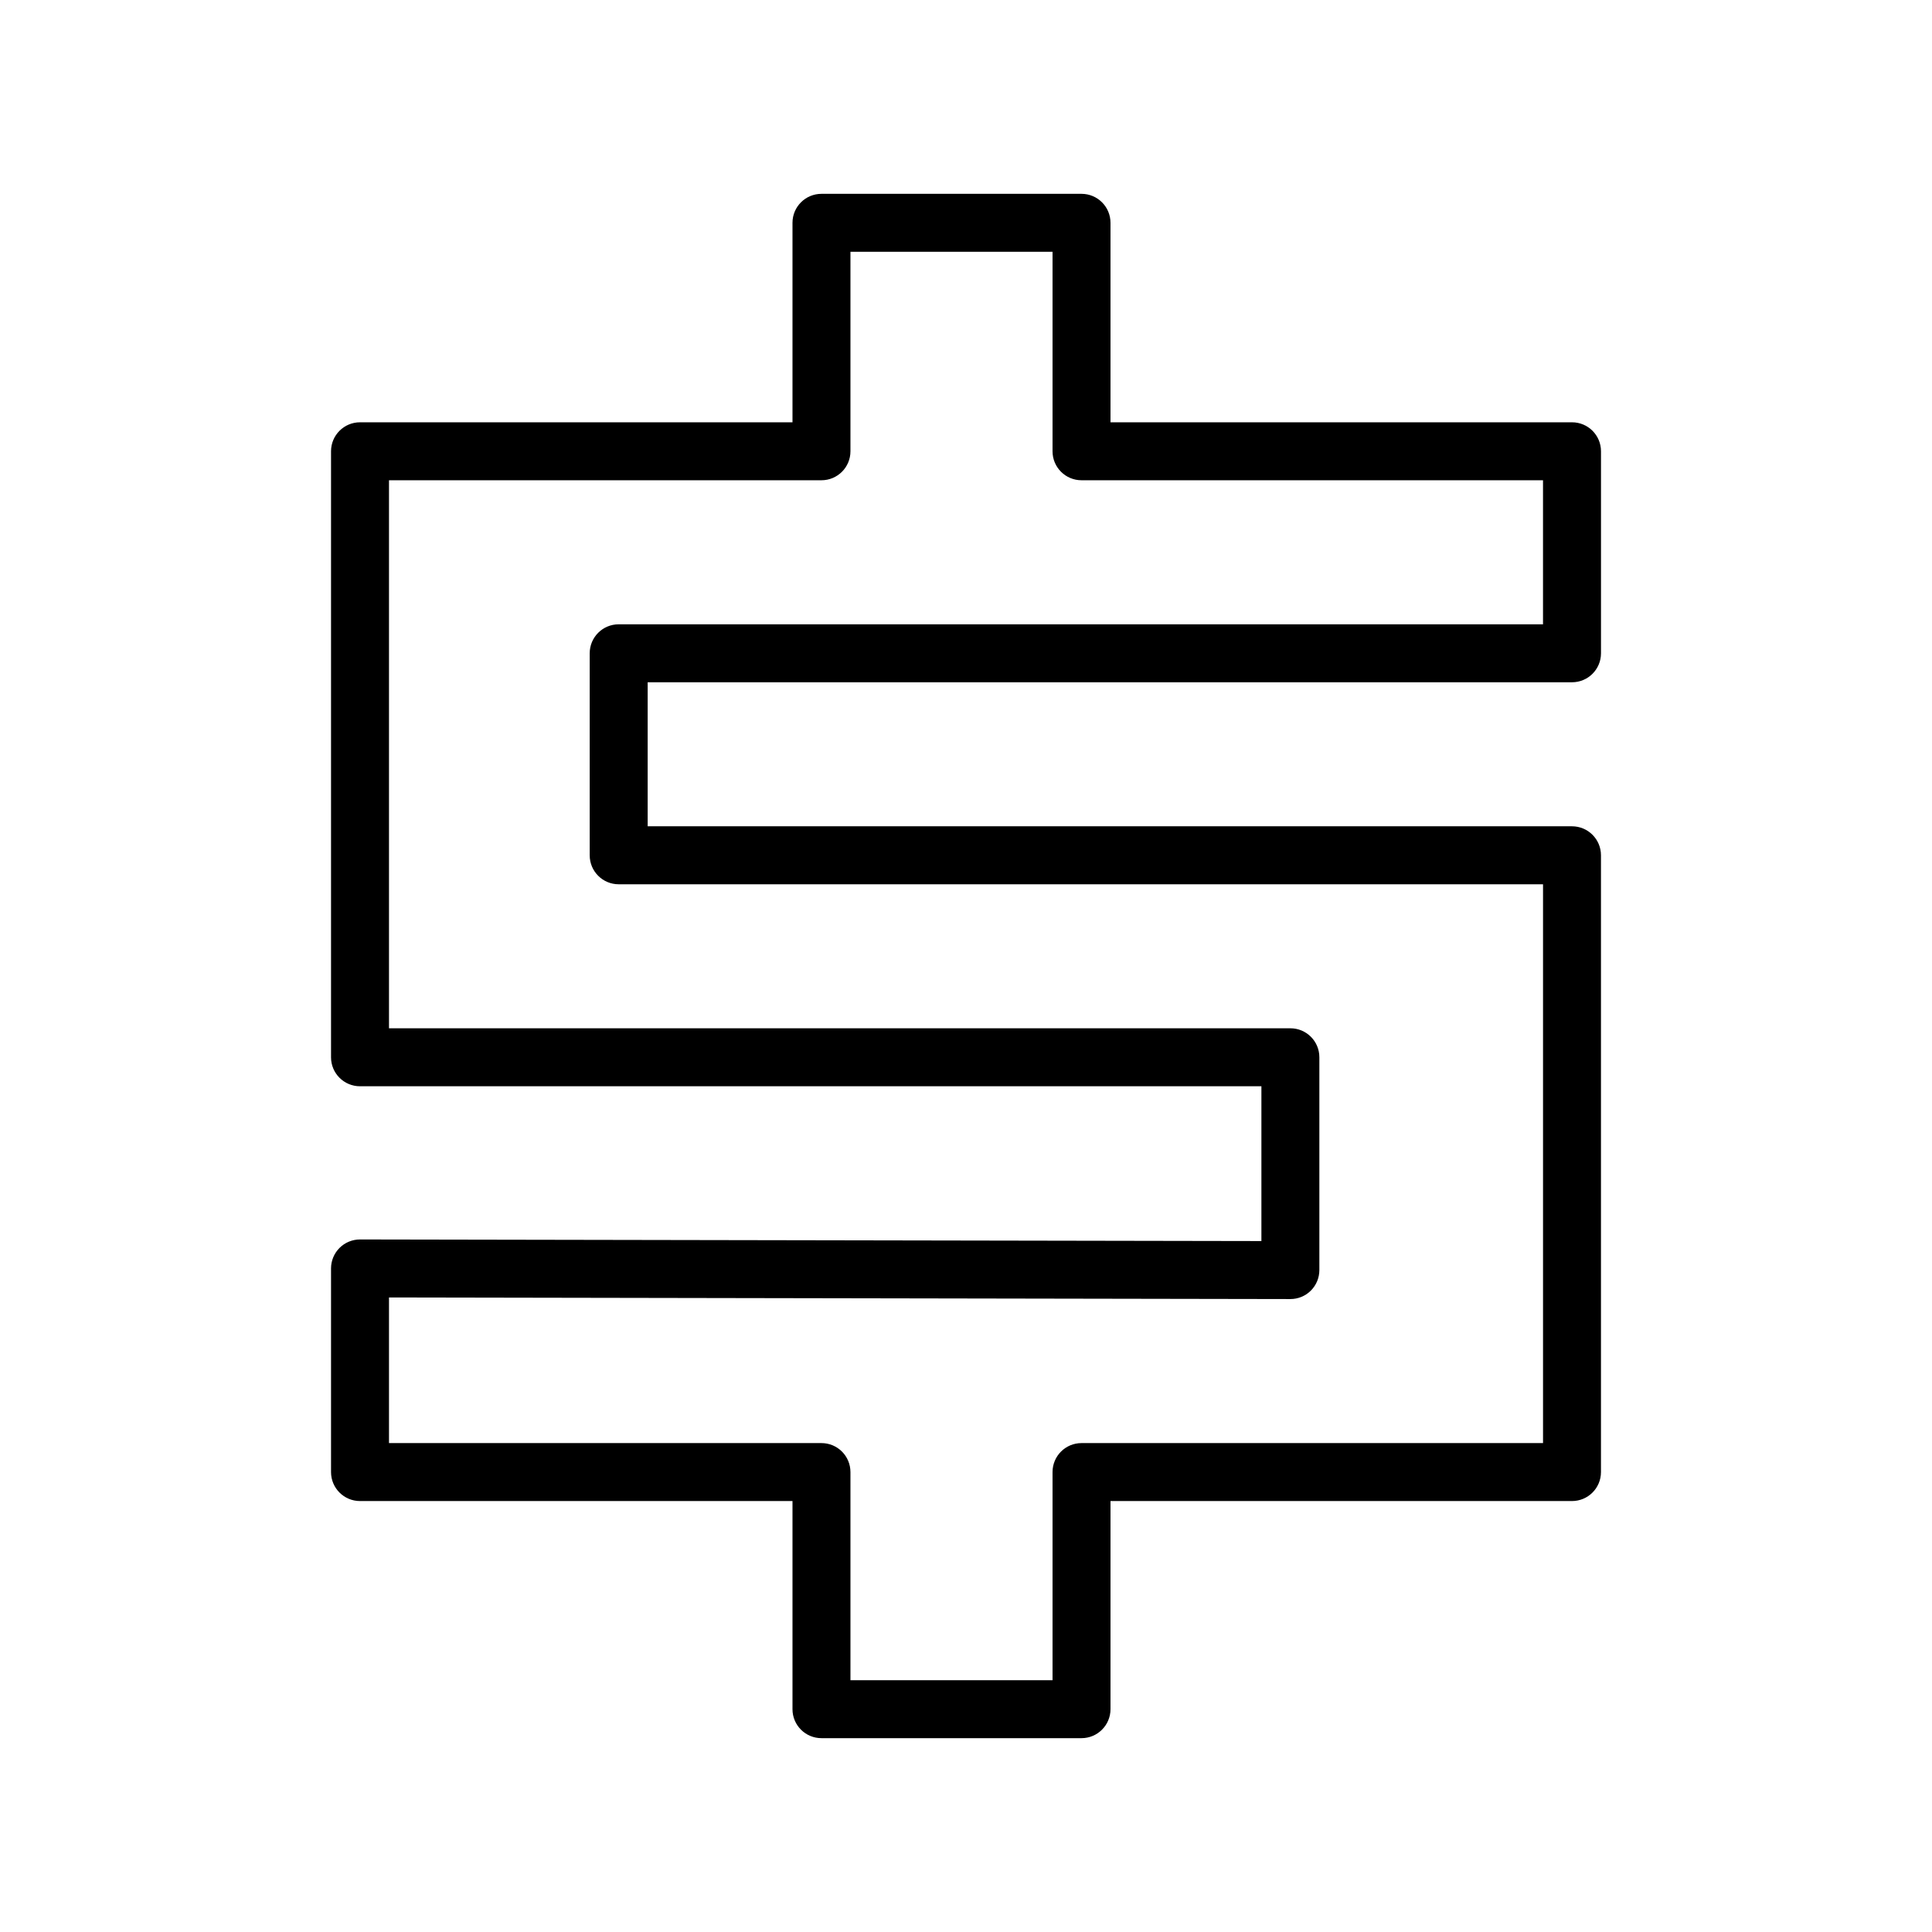 <?xml version="1.0" encoding="utf-8"?>
<!-- Generator: Adobe Illustrator 16.0.0, SVG Export Plug-In . SVG Version: 6.00 Build 0)  -->
<!DOCTYPE svg PUBLIC "-//W3C//DTD SVG 1.1//EN" "http://www.w3.org/Graphics/SVG/1.1/DTD/svg11.dtd">
<svg version="1.1" id="Layer_3" xmlns="http://www.w3.org/2000/svg" xmlns:xlink="http://www.w3.org/1999/xlink" x="0px" y="0px"
	 width="100px" height="100px" viewBox="0 0 100 100" enable-background="new 0 0 100 100" xml:space="preserve">
<g>
	<path d="M55.979,89.967h-13.46c-0.829,0-1.5-0.671-1.5-1.5V77.694H18.634c-0.829,0-1.5-0.671-1.5-1.5v-10.54
		c0-0.398,0.158-0.78,0.44-1.062c0.281-0.281,0.662-0.438,1.06-0.438c0.001,0,0.002,0,0.002,0l46.654,0.083v-8.012H18.634
		c-0.829,0-1.5-0.671-1.5-1.5V23.358c0-0.829,0.671-1.5,1.5-1.5h22.385V11.533c0-0.829,0.671-1.5,1.5-1.5h13.46
		c0.829,0,1.5,0.671,1.5,1.5v10.325h23.888c0.829,0,1.5,0.671,1.5,1.5v10.456c0,0.829-0.671,1.5-1.5,1.5H33.523v7.455h47.843
		c0.829,0,1.5,0.671,1.5,1.5v31.925c0,0.829-0.671,1.5-1.5,1.5H57.479v10.772C57.479,89.295,56.807,89.967,55.979,89.967z
		 M44.019,86.967h10.46V76.194c0-0.829,0.671-1.5,1.5-1.5h23.888V45.77H32.023c-0.829,0-1.5-0.671-1.5-1.5V33.814
		c0-0.829,0.671-1.5,1.5-1.5h47.843v-7.456H55.979c-0.829,0-1.5-0.671-1.5-1.5V13.033h-10.46v10.325c0,0.829-0.671,1.5-1.5,1.5
		H20.134v28.366H66.79c0.829,0,1.5,0.671,1.5,1.5v11.015c0,0.398-0.158,0.78-0.44,1.062c-0.281,0.281-0.662,0.438-1.06,0.438
		c-0.001,0-0.002,0-0.002,0l-46.654-0.083v7.538h22.385c0.829,0,1.5,0.671,1.5,1.5V86.967z"/>
</g>
</svg>
